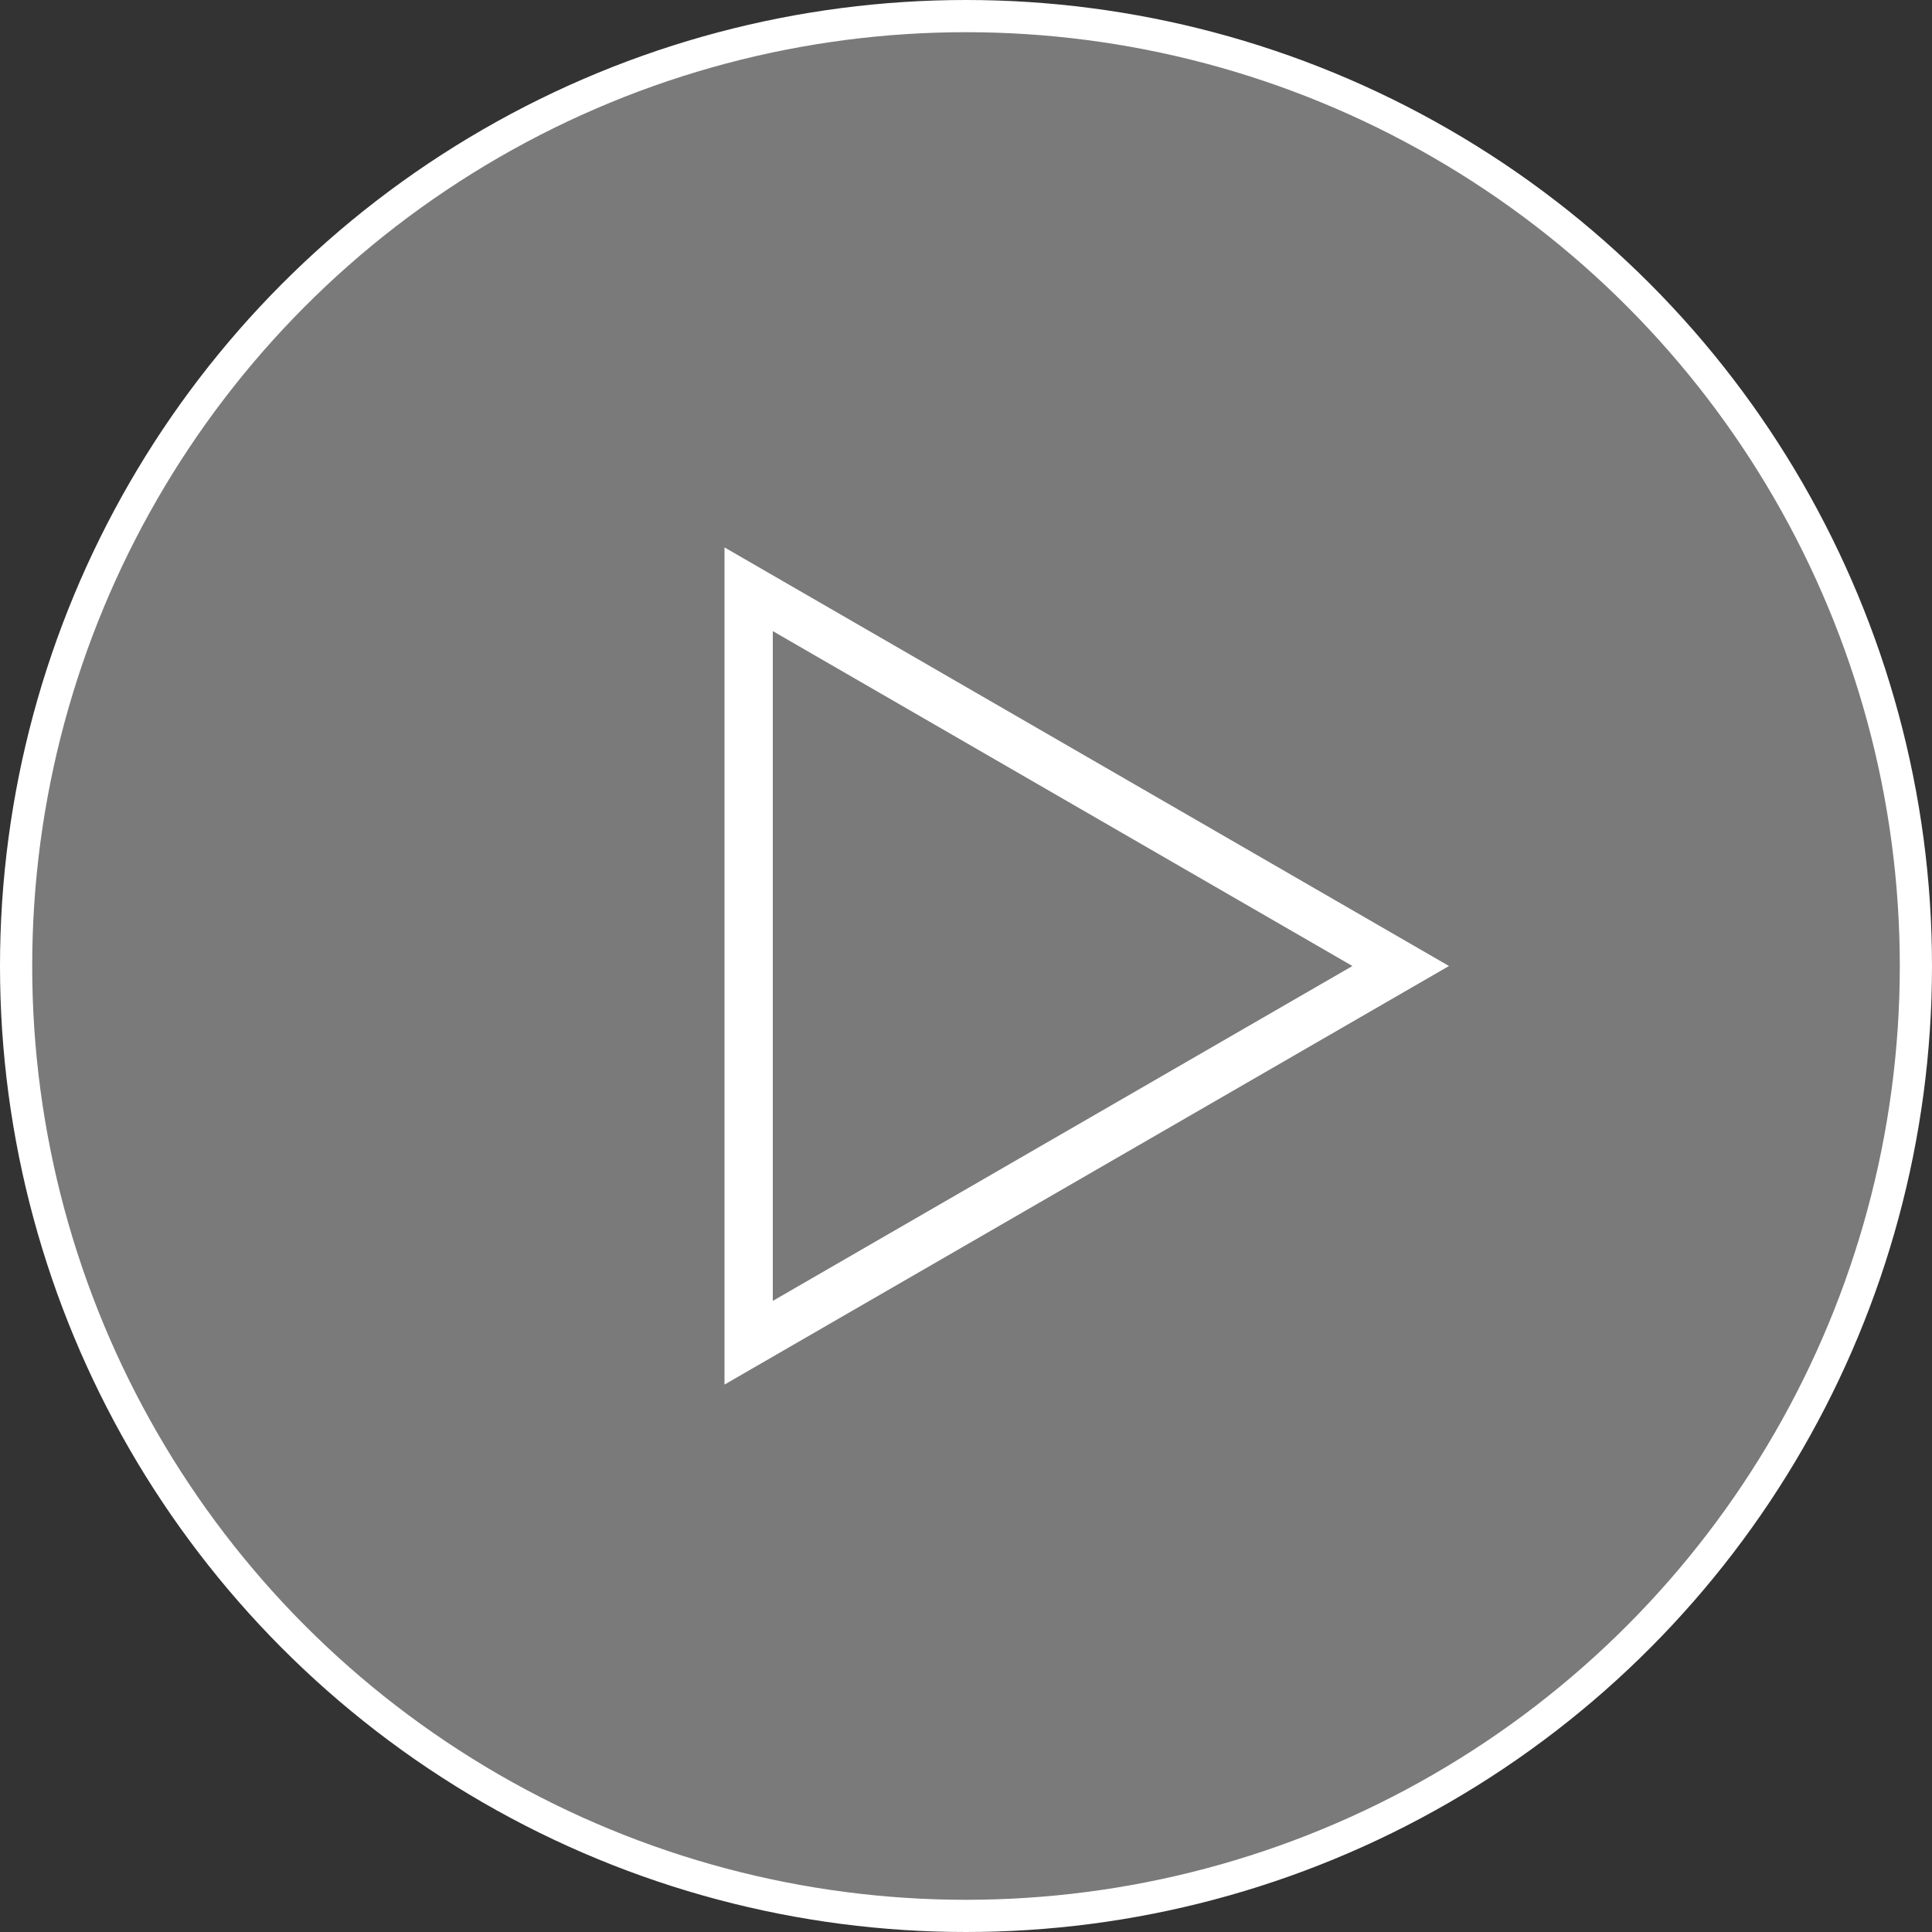<?xml version="1.0" encoding="utf-8"?>
<!-- Generator: Adobe Illustrator 24.3.0, SVG Export Plug-In . SVG Version: 6.00 Build 0)  -->
<svg version="1.1" id="Calque_1" xmlns="http://www.w3.org/2000/svg" xmlns:xlink="http://www.w3.org/1999/xlink" x="0px" y="0px"
	 viewBox="0 0 120 120" style="enable-background:new 0 0 120 120;" xml:space="preserve">
<rect x="0" y="0" width="120" height="120" fill="#333333" stroke="none"/>
<style type="text/css">
	.st0{fill:#FFFFFF;fill-opacity:0.35;stroke:#FFFFFF;stroke-width:2;}
	.st1{fill:none;stroke:#FFFFFF;stroke-width:3;}
</style>
<circle class="st0" cx="60" cy="60" r="59"/>
<path class="st1" d="M46.5,36.6L87,60L46.5,83.4V36.6z"/>
</svg>
